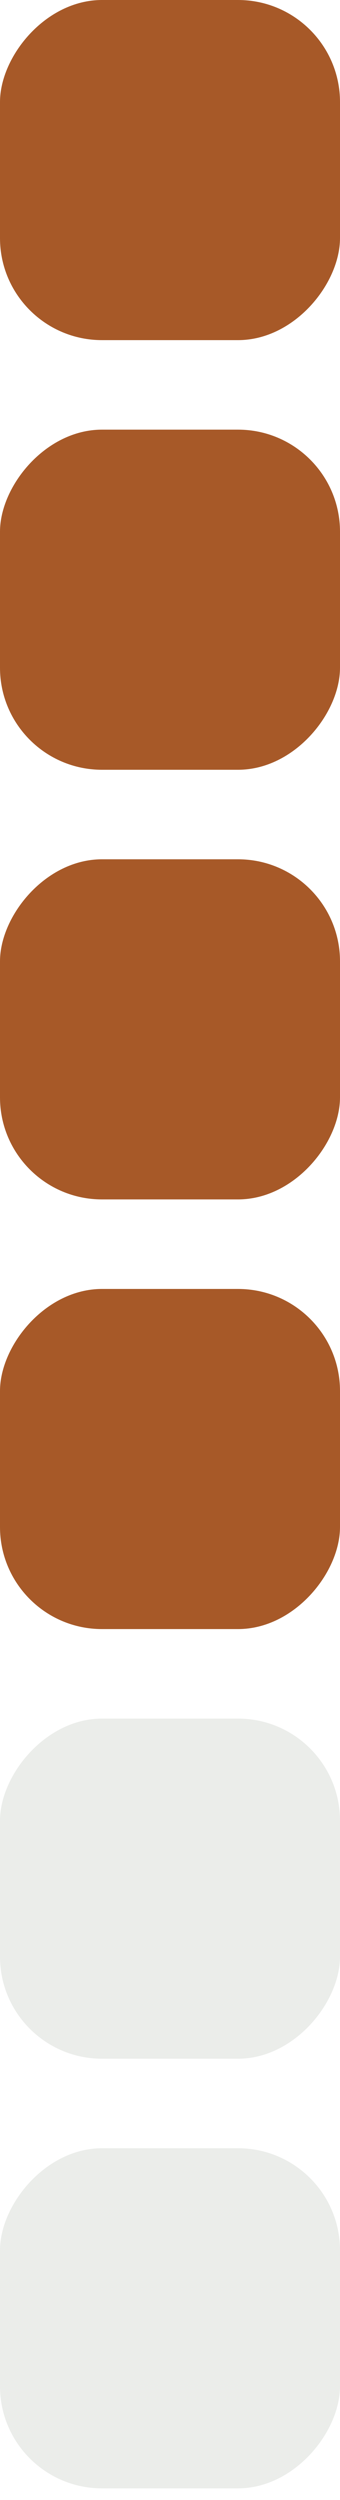 <?xml version="1.0" encoding="UTF-8"?> <svg xmlns="http://www.w3.org/2000/svg" width="20" height="147" viewBox="0 0 20 147" fill="none"> <rect width="20" height="20" rx="6" transform="matrix(1 0 0 -1 0 20)" fill="#A75928"></rect> <rect width="20" height="20" rx="6" transform="matrix(1 0 0 -1 0 45.263)" fill="#A75928"></rect> <rect width="20" height="20" rx="6" transform="matrix(1 0 0 -1 0 70.526)" fill="#A75928"></rect> <rect width="20" height="20" rx="6" transform="matrix(1 0 0 -1 0 95.79)" fill="#A75928"></rect> <g filter="url(#filter0_ii)"> <rect width="20" height="20" rx="6" transform="matrix(1 0 0 -1 0 121.053)" fill="#EBEDEA"></rect> </g> <g filter="url(#filter1_ii)"> <rect width="20" height="20" rx="6" transform="matrix(1 0 0 -1 0 146.316)" fill="#EBEDEA"></rect> </g> <defs> <filter id="filter0_ii" x="0" y="101.053" width="21" height="21" filterUnits="userSpaceOnUse" color-interpolation-filters="sRGB"> <feFlood flood-opacity="0" result="BackgroundImageFix"></feFlood> <feBlend mode="normal" in="SourceGraphic" in2="BackgroundImageFix" result="shape"></feBlend> <feColorMatrix in="SourceAlpha" type="matrix" values="0 0 0 0 0 0 0 0 0 0 0 0 0 0 0 0 0 0 127 0" result="hardAlpha"></feColorMatrix> <feOffset dx="-1" dy="-1"></feOffset> <feComposite in2="hardAlpha" operator="arithmetic" k2="-1" k3="1"></feComposite> <feColorMatrix type="matrix" values="0 0 0 0 1 0 0 0 0 1 0 0 0 0 1 0 0 0 1 0"></feColorMatrix> <feBlend mode="normal" in2="shape" result="effect1_innerShadow"></feBlend> <feColorMatrix in="SourceAlpha" type="matrix" values="0 0 0 0 0 0 0 0 0 0 0 0 0 0 0 0 0 0 127 0" result="hardAlpha"></feColorMatrix> <feOffset dx="1" dy="1"></feOffset> <feGaussianBlur stdDeviation="1"></feGaussianBlur> <feComposite in2="hardAlpha" operator="arithmetic" k2="-1" k3="1"></feComposite> <feColorMatrix type="matrix" values="0 0 0 0 0.655 0 0 0 0 0.349 0 0 0 0 0.157 0 0 0 0.6 0"></feColorMatrix> <feBlend mode="normal" in2="effect1_innerShadow" result="effect2_innerShadow"></feBlend> </filter> <filter id="filter1_ii" x="0" y="126.316" width="21" height="21" filterUnits="userSpaceOnUse" color-interpolation-filters="sRGB"> <feFlood flood-opacity="0" result="BackgroundImageFix"></feFlood> <feBlend mode="normal" in="SourceGraphic" in2="BackgroundImageFix" result="shape"></feBlend> <feColorMatrix in="SourceAlpha" type="matrix" values="0 0 0 0 0 0 0 0 0 0 0 0 0 0 0 0 0 0 127 0" result="hardAlpha"></feColorMatrix> <feOffset dx="-1" dy="-1"></feOffset> <feComposite in2="hardAlpha" operator="arithmetic" k2="-1" k3="1"></feComposite> <feColorMatrix type="matrix" values="0 0 0 0 1 0 0 0 0 1 0 0 0 0 1 0 0 0 1 0"></feColorMatrix> <feBlend mode="normal" in2="shape" result="effect1_innerShadow"></feBlend> <feColorMatrix in="SourceAlpha" type="matrix" values="0 0 0 0 0 0 0 0 0 0 0 0 0 0 0 0 0 0 127 0" result="hardAlpha"></feColorMatrix> <feOffset dx="1" dy="1"></feOffset> <feGaussianBlur stdDeviation="1"></feGaussianBlur> <feComposite in2="hardAlpha" operator="arithmetic" k2="-1" k3="1"></feComposite> <feColorMatrix type="matrix" values="0 0 0 0 0.655 0 0 0 0 0.349 0 0 0 0 0.157 0 0 0 0.6 0"></feColorMatrix> <feBlend mode="normal" in2="effect1_innerShadow" result="effect2_innerShadow"></feBlend> </filter> </defs> </svg> 